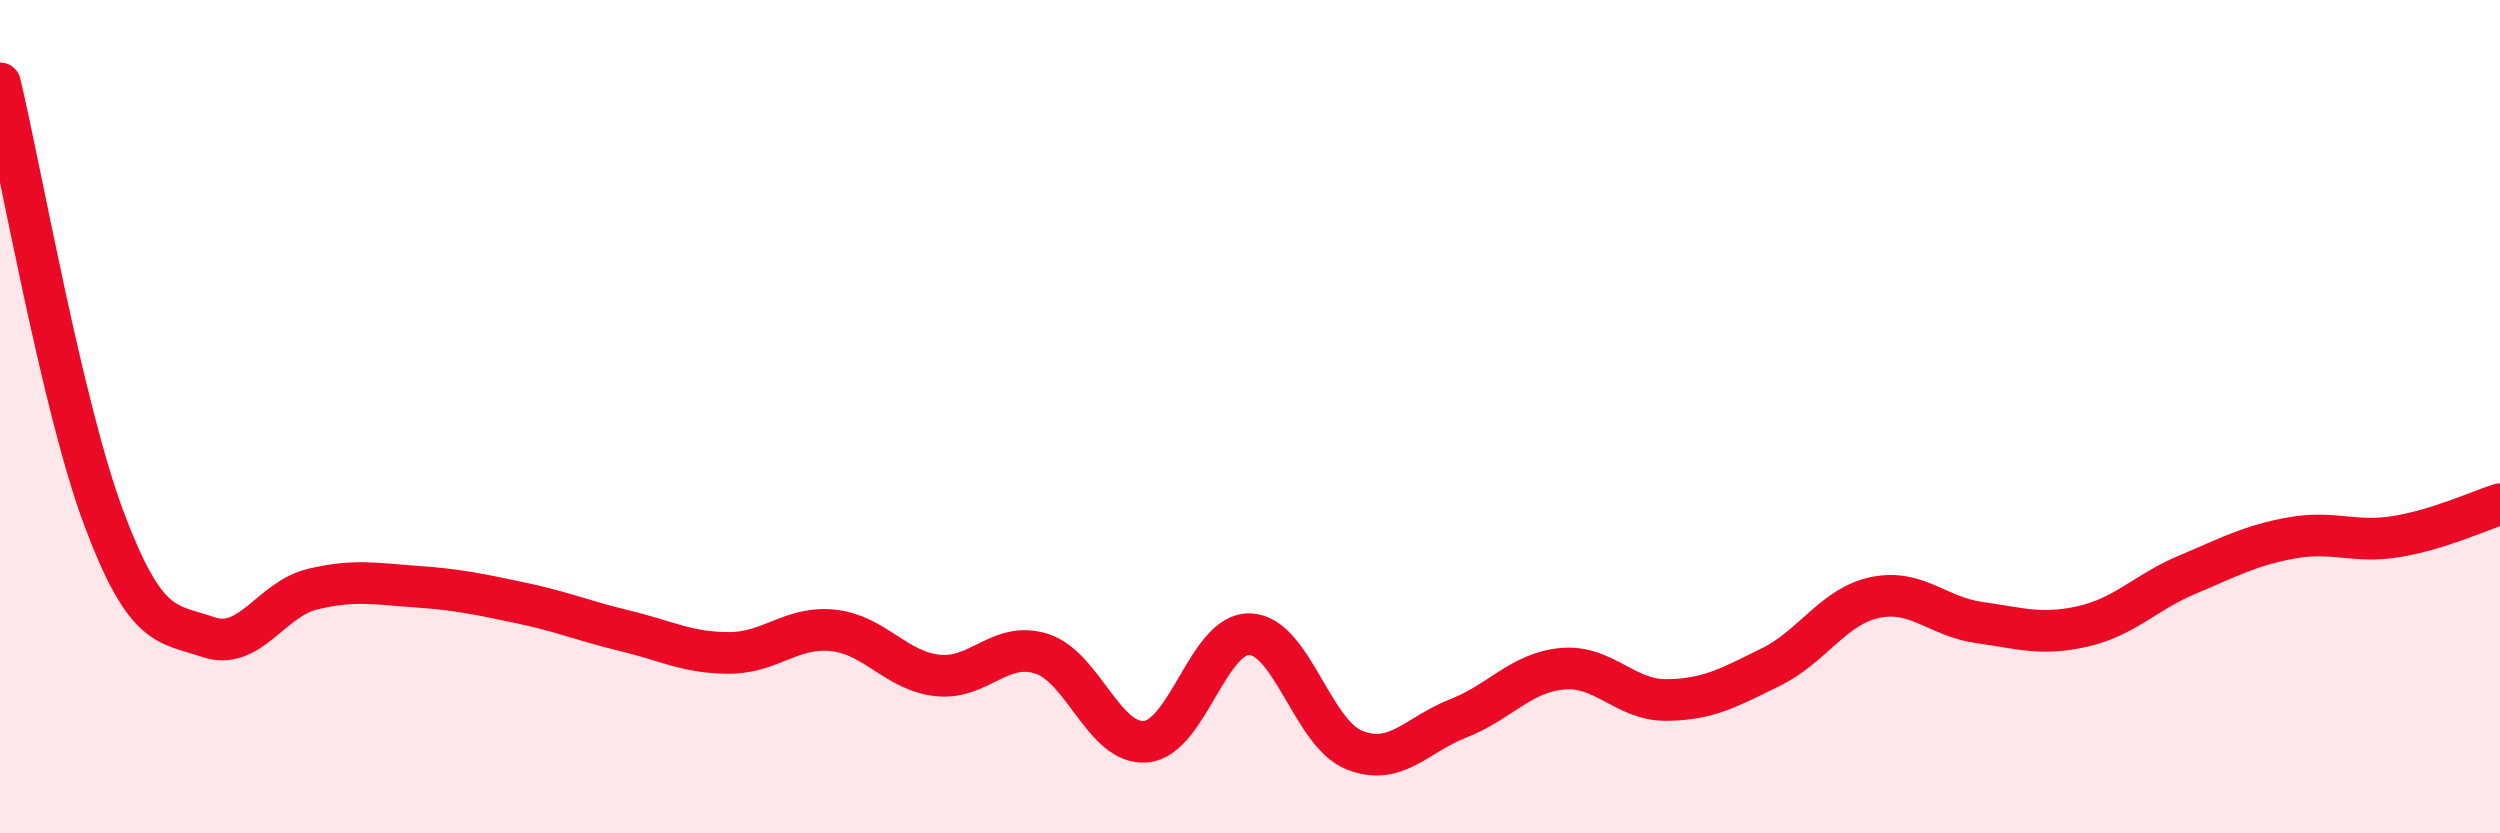 
    <svg width="60" height="20" viewBox="0 0 60 20" xmlns="http://www.w3.org/2000/svg">
      <path
        d="M 0,2 C 0.5,4.09 1.5,9.8 2.5,12.46 C 3.5,15.12 4,14.95 5,15.29 C 6,15.63 6.5,14.38 7.5,14.14 C 8.5,13.9 9,14.01 10,14.08 C 11,14.15 11.5,14.26 12.5,14.47 C 13.5,14.68 14,14.9 15,15.14 C 16,15.38 16.5,15.67 17.5,15.67 C 18.5,15.67 19,15.02 20,15.13 C 21,15.24 21.5,16.1 22.5,16.21 C 23.5,16.32 24,15.37 25,15.69 C 26,16.01 26.5,17.89 27.5,17.8 C 28.5,17.71 29,15.18 30,15.22 C 31,15.26 31.5,17.6 32.5,18 C 33.5,18.4 34,17.63 35,17.24 C 36,16.85 36.5,16.14 37.5,16.05 C 38.5,15.96 39,16.81 40,16.8 C 41,16.79 41.5,16.5 42.5,16.01 C 43.5,15.52 44,14.55 45,14.34 C 46,14.13 46.5,14.8 47.5,14.94 C 48.5,15.08 49,15.26 50,15.03 C 51,14.8 51.5,14.21 52.5,13.79 C 53.5,13.37 54,13.09 55,12.91 C 56,12.73 56.5,13.04 57.5,12.88 C 58.5,12.72 59.5,12.26 60,12.1L60 20L0 20Z"
        fill="#EB0A25"
        opacity="0.1"
        stroke-linecap="round"
        stroke-linejoin="round"
      />
      <path
        d="M 0,2 C 0.5,4.09 1.5,9.8 2.5,12.46 C 3.5,15.12 4,14.95 5,15.29 C 6,15.63 6.5,14.38 7.5,14.14 C 8.5,13.9 9,14.01 10,14.08 C 11,14.15 11.5,14.26 12.5,14.47 C 13.5,14.68 14,14.9 15,15.14 C 16,15.38 16.5,15.67 17.5,15.67 C 18.5,15.67 19,15.02 20,15.13 C 21,15.24 21.5,16.1 22.5,16.21 C 23.5,16.32 24,15.37 25,15.69 C 26,16.01 26.5,17.89 27.5,17.8 C 28.5,17.71 29,15.18 30,15.22 C 31,15.26 31.5,17.6 32.5,18 C 33.5,18.4 34,17.63 35,17.24 C 36,16.85 36.5,16.14 37.5,16.05 C 38.5,15.96 39,16.81 40,16.8 C 41,16.79 41.5,16.5 42.5,16.01 C 43.5,15.52 44,14.55 45,14.34 C 46,14.13 46.5,14.8 47.5,14.94 C 48.5,15.08 49,15.26 50,15.03 C 51,14.8 51.5,14.21 52.5,13.79 C 53.5,13.37 54,13.09 55,12.91 C 56,12.73 56.5,13.04 57.5,12.88 C 58.5,12.72 59.5,12.26 60,12.1"
        stroke="#EB0A25"
        stroke-width="1"
        fill="none"
        stroke-linecap="round"
        stroke-linejoin="round"
      />
    </svg>
  